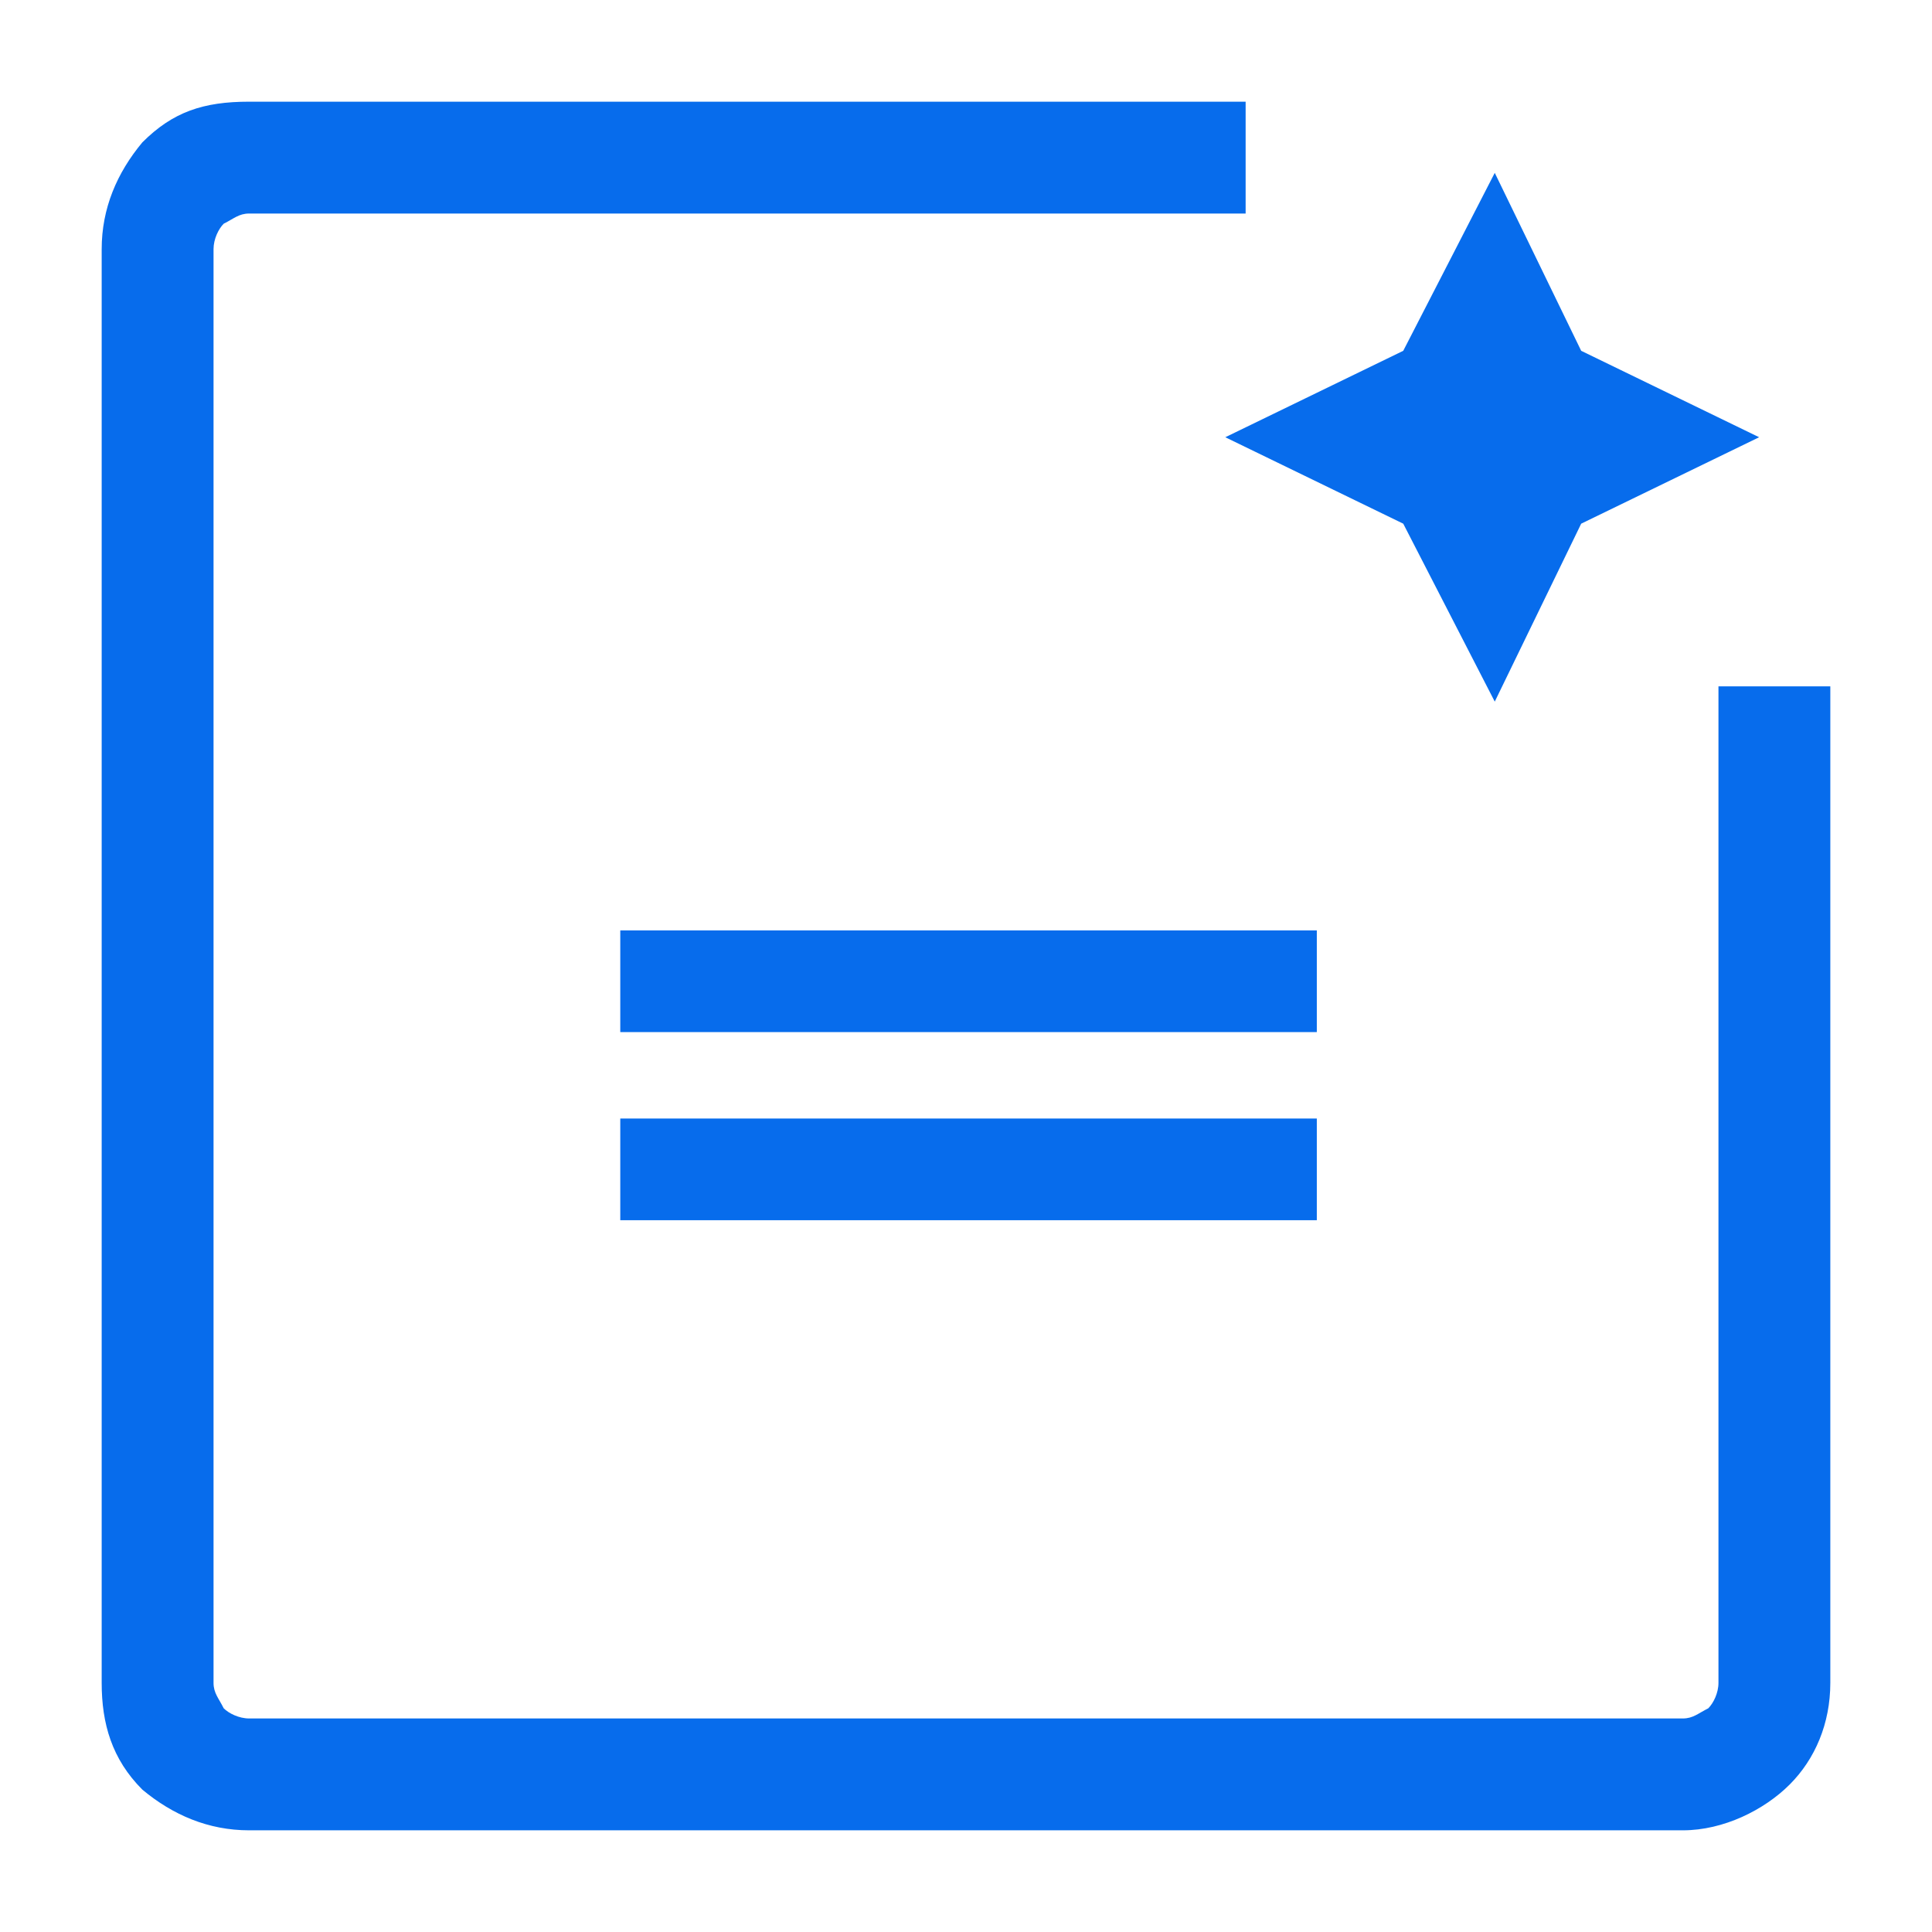 <svg width="38" height="38" viewBox="0 0 38 38" fill="none" xmlns="http://www.w3.org/2000/svg">
<path d="M4.9 36C4.1 36 3.4 35.7 2.8 35.2C2.2 34.6 2 33.9 2 33.1V4.9C2 4.1 2.3 3.4 2.8 2.8C3.4 2.2 4 2 4.9 2H24.5V4.2H4.9C4.7 4.2 4.6 4.3 4.4 4.4C4.3 4.5 4.2 4.7 4.2 4.9V33.1C4.2 33.3 4.3 33.4 4.4 33.6C4.5 33.7 4.7 33.8 4.9 33.8H33.1C33.3 33.8 33.4 33.7 33.6 33.6C33.7 33.5 33.8 33.3 33.8 33.1V13.5H36V33.1C36 33.9 35.7 34.6 35.2 35.1C34.7 35.6 33.9 36 33.1 36H4.9ZM29.4 13.8L27.6 10.3L24.1 8.6L27.6 6.9L29.4 3.4L31.1 6.9L34.6 8.6L31.1 10.3L29.4 13.8Z" fill="#076CEC"/>
<path d="M25.9 18.3H12.2V20.3H25.9V18.3Z" fill="#076CEC"/>
<path d="M25.9 22H12.2V24H25.9V22Z" fill="#076CEC"/>
</svg>
